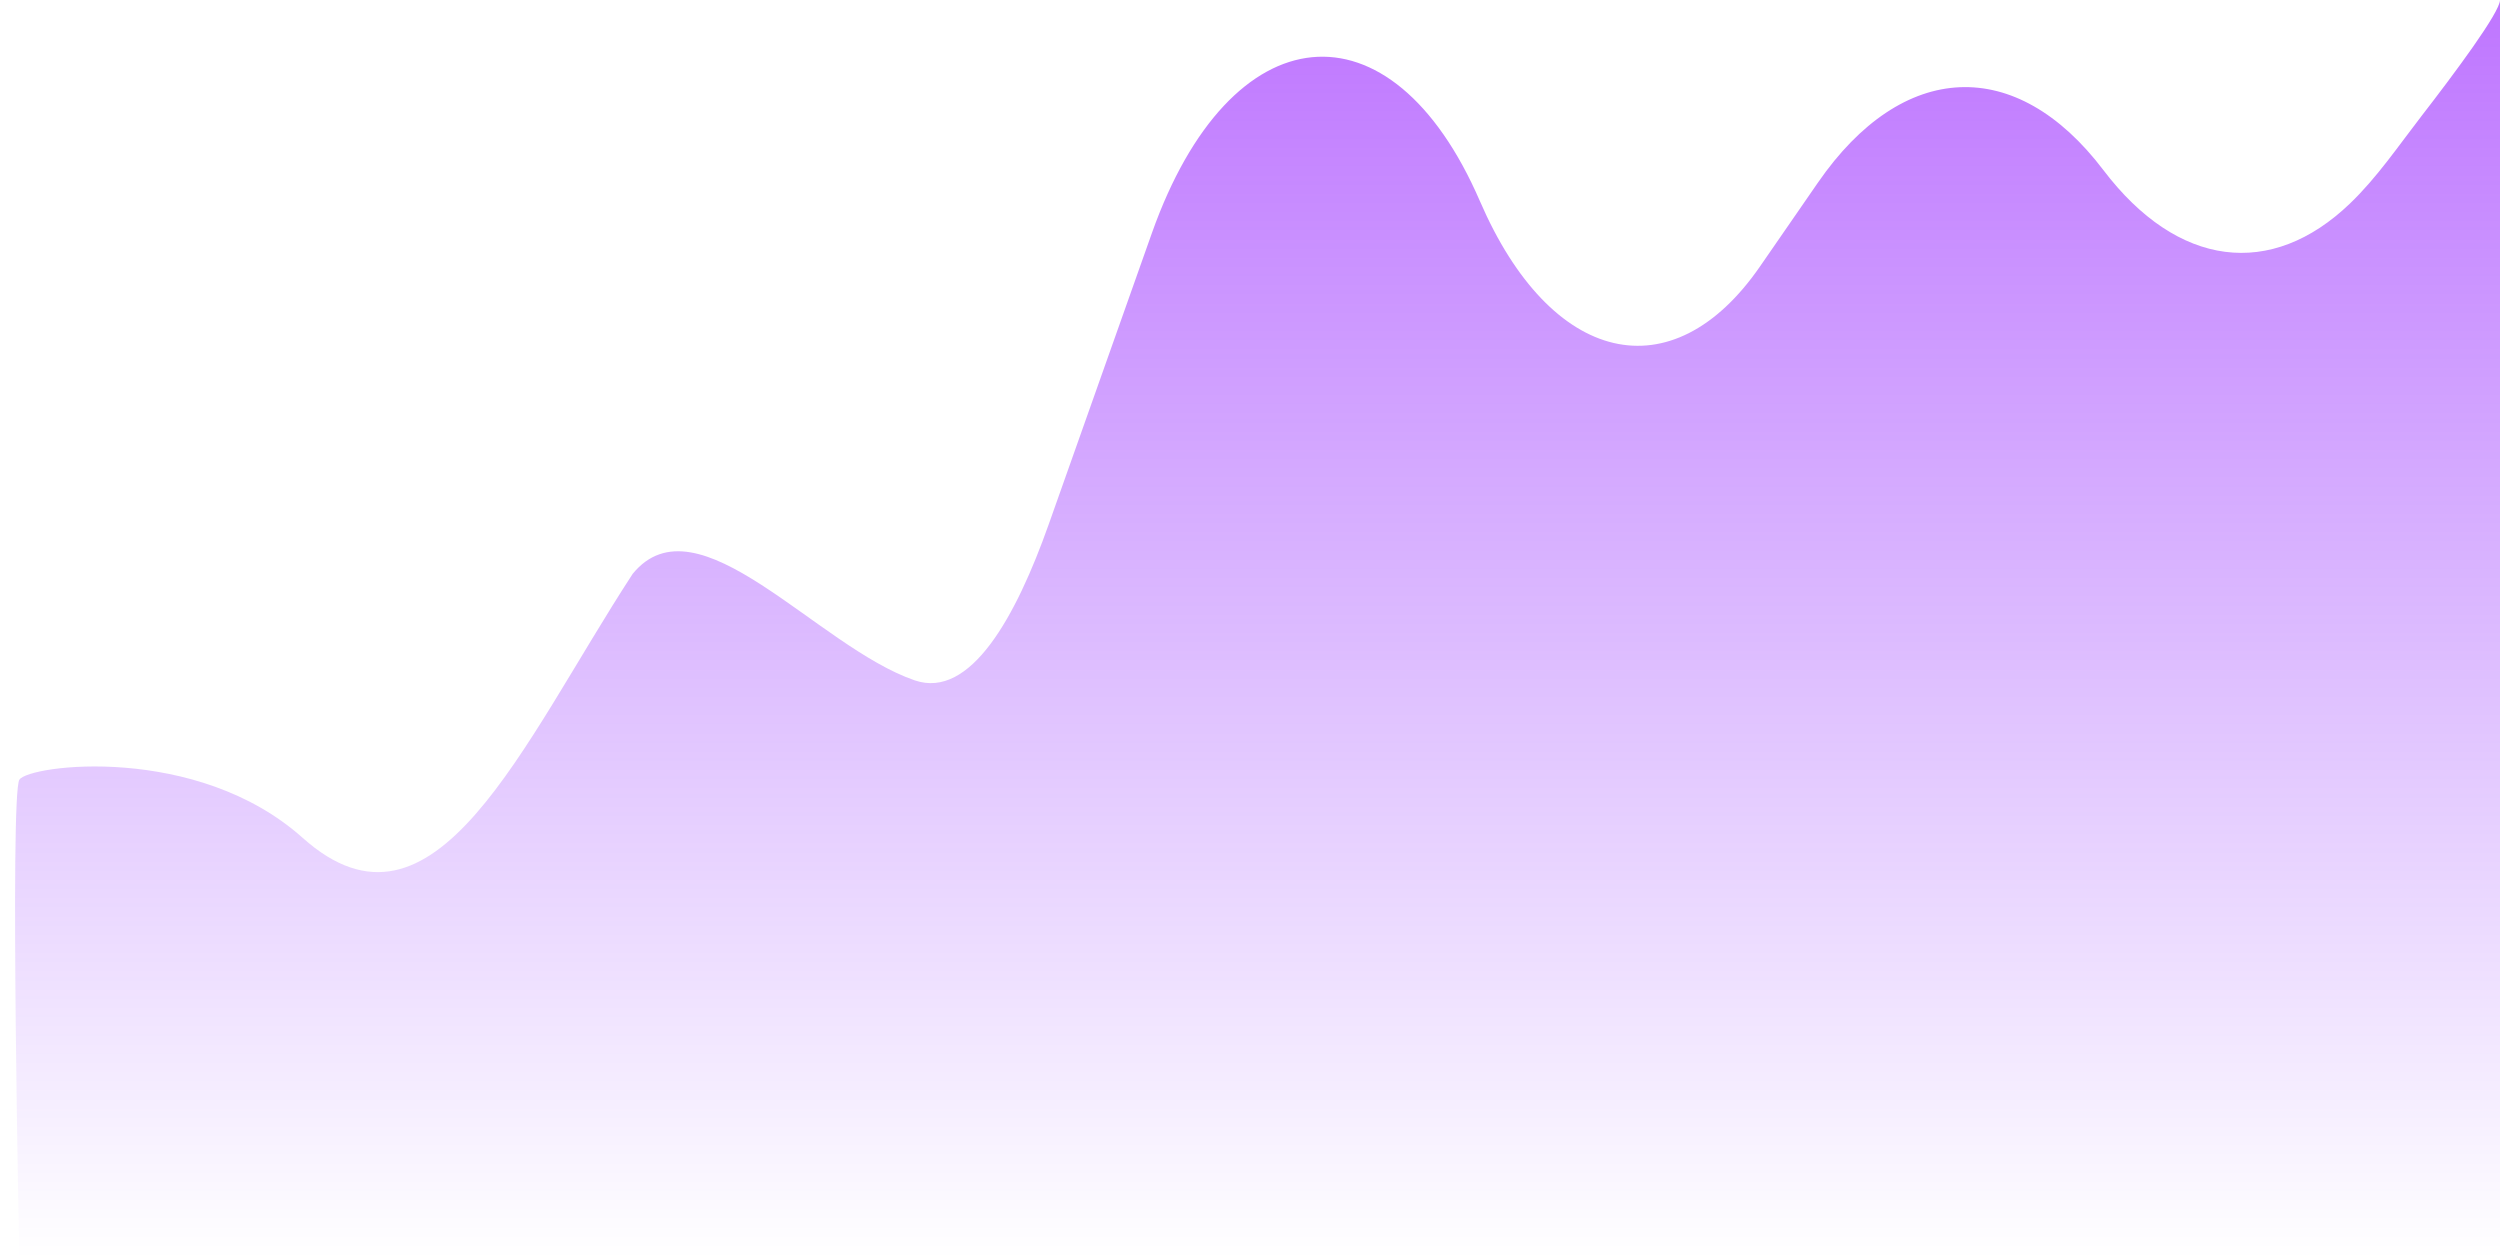 <svg xmlns="http://www.w3.org/2000/svg" width="129" height="65" viewBox="0 0 129 65" fill="none"><path d="M15.617 43.233C10.156 38.353 1.5 39.462 1 40.232C0.5 41.002 1 65.001 1 65.001H129V0.002C129 0.634 126.661 3.776 124.938 6.003C123.752 7.537 122.656 9.161 121.256 10.504C117.204 14.391 112.373 13.834 108.531 8.772C104.029 2.84 98.174 3.098 93.806 9.422L90.813 13.754C86.288 20.305 80.025 18.844 76.366 10.384C71.785 -0.206 63.484 0.604 59.434 12.037L54.116 27.051C52.427 31.821 50.076 36.091 47.204 35.108C42.161 33.383 35.99 25.52 32.647 29.61C26.925 38.391 22.442 49.333 15.617 43.233Z" fill="url(#paint0_linear_22_3676)"></path><defs><linearGradient id="paint0_linear_22_3676" x1="64.889" y1="-0.01" x2="64.889" y2="65.001" gradientUnits="userSpaceOnUse"><stop stop-color="#8800FF" stop-opacity="0.54"></stop><stop offset="1" stop-color="#7300FF" stop-opacity="0"></stop></linearGradient></defs></svg>